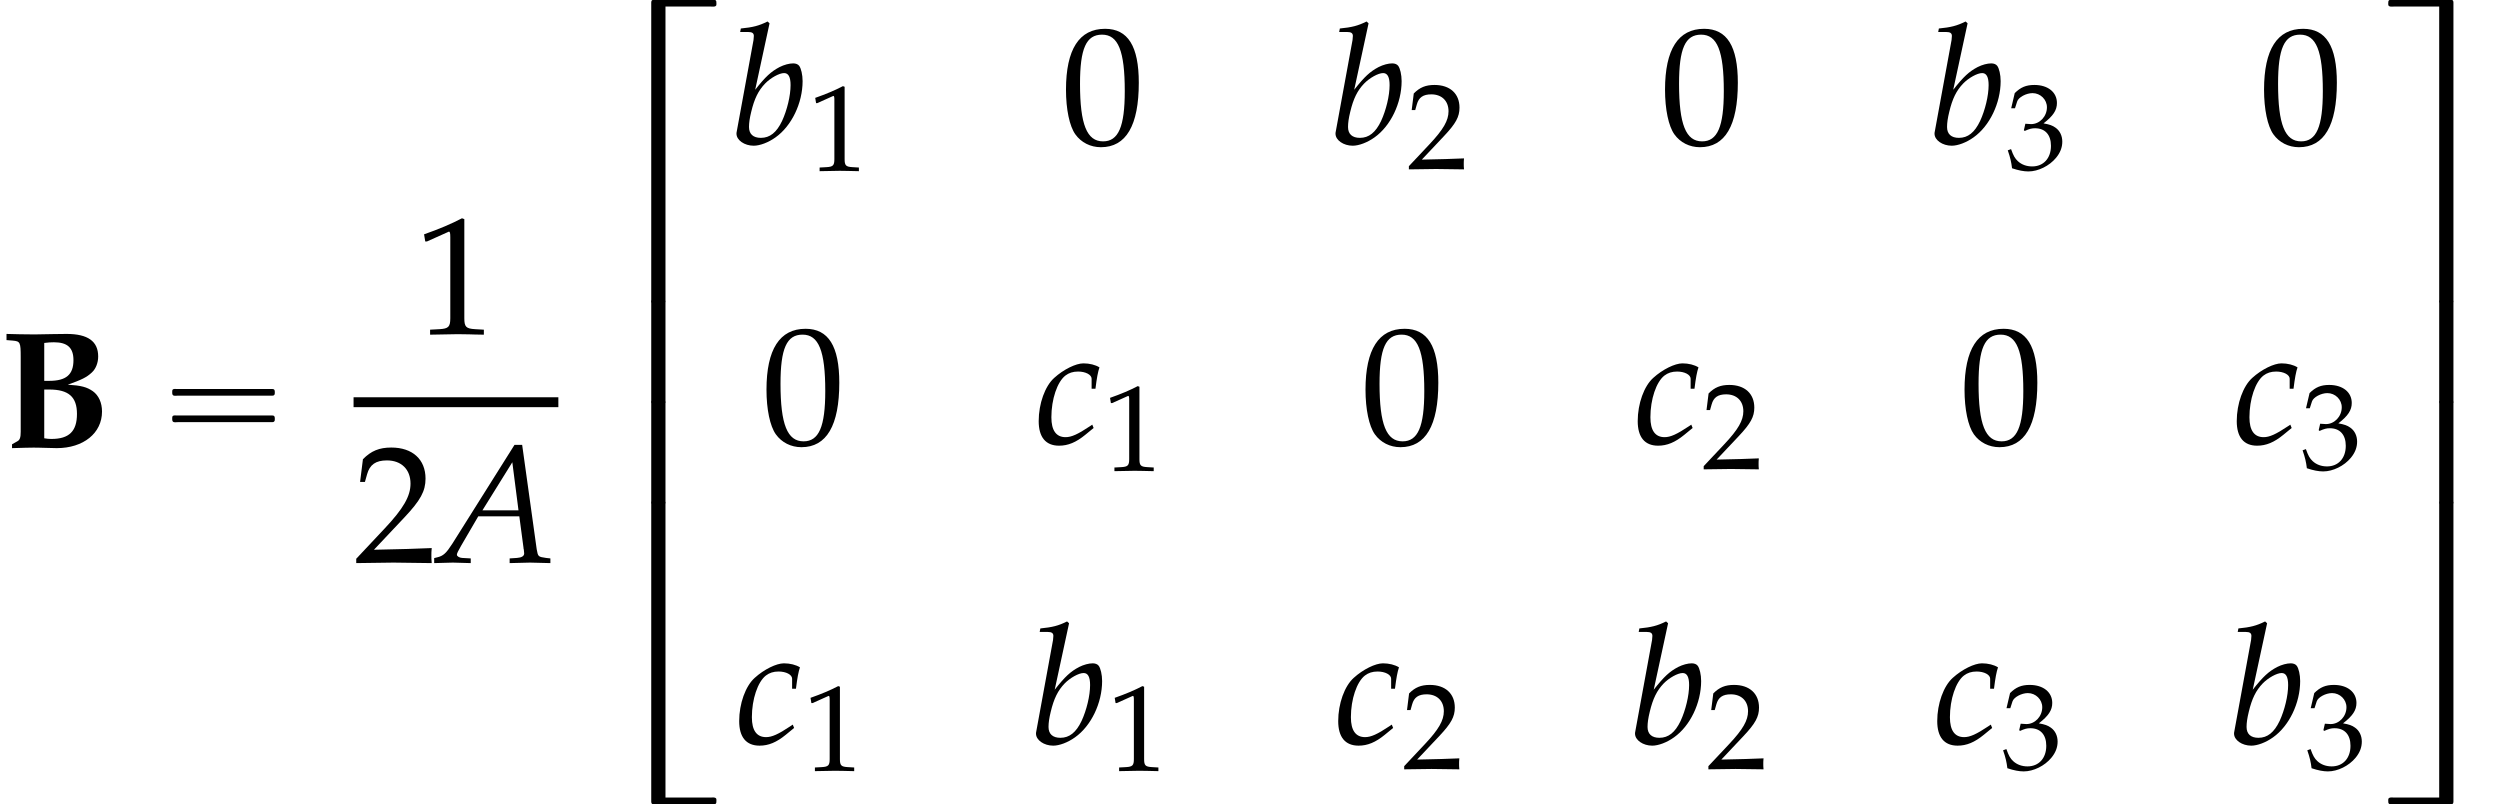 <?xml version='1.0' encoding='UTF-8'?>
<!-- This file was generated by dvisvgm 2.13.3 -->
<svg version='1.1' xmlns='http://www.w3.org/2000/svg' xmlns:xlink='http://www.w3.org/1999/xlink' width='162.736pt' height='52.364pt' viewBox='151.758 69.858 162.736 52.364'>
<defs>
<path id='g4-16' d='M.982-3.807C.949-3.796 .927-3.775 .916-3.742S.905-3.665 .905-3.633C.905-3.545 .895-3.436 .982-3.393C1.058-3.36 1.178-3.382 1.265-3.382H1.909H5.978H7.124C7.211-3.382 7.309-3.382 7.396-3.382C7.451-3.382 7.505-3.382 7.538-3.425C7.582-3.458 7.582-3.513 7.582-3.567C7.582-3.655 7.593-3.785 7.484-3.807C7.44-3.818 7.385-3.818 7.342-3.818H7.08H6.24H2.509H1.44H1.145C1.091-3.818 1.036-3.829 .982-3.807ZM.982-2.084C.949-2.073 .927-2.051 .916-2.018S.905-1.942 .905-1.909C.905-1.822 .895-1.713 .982-1.669C1.058-1.636 1.178-1.658 1.265-1.658H1.909H5.978H7.135H7.396C7.451-1.658 7.505-1.658 7.538-1.702C7.582-1.735 7.582-1.789 7.582-1.844C7.582-1.931 7.593-2.062 7.484-2.084C7.44-2.095 7.385-2.095 7.342-2.095H7.08H6.24H2.509H1.44H1.145C1.091-2.095 1.036-2.105 .982-2.084Z'/>
<path id='g1-66' d='M3.434-7.39C3.174-7.38 2.424-7.369 2.25-7.369C2.098-7.369 1.782-7.369 1.282-7.38L.424-7.401V-6.999L.826-6.967C1.315-6.923 1.348-6.858 1.348-5.902V-1.032C1.348-.663 1.293-.5 1.13-.413L.783-.217V.033C1.565 .011 1.848 0 2.152 0C2.315 0 2.543 0 2.804 .011C3.369 .022 3.663 .033 3.695 .033C5.434 .033 6.641-.946 6.641-2.348C6.641-2.924 6.423-3.402 6.043-3.673C5.652-3.945 5.282-4.043 4.413-4.097C5.325-4.423 5.641-4.576 5.978-4.891C6.238-5.13 6.391-5.521 6.391-5.934C6.391-6.923 5.717-7.401 4.336-7.401L3.434-7.39ZM2.88-3.782H3.206C4.467-3.782 5.01-3.304 5.01-2.195C5.01-1.065 4.499-.565 3.347-.565C3.184-.565 3.065-.576 2.88-.609V-3.782ZM2.88-6.814C3.141-6.847 3.304-6.858 3.51-6.858C4.391-6.858 4.782-6.499 4.782-5.695C4.782-4.749 4.304-4.347 3.206-4.347H2.88V-6.814Z'/>
<path id='g9-48' d='M2.088-5.471C.858-5.471 .23-4.494 .23-2.573C.23-1.644 .397-.842 .675-.453S1.397 .159 1.89 .159C3.089 .159 3.692-.873 3.692-2.906C3.692-4.645 3.176-5.471 2.088-5.471ZM1.945-5.193C2.716-5.193 3.025-4.415 3.025-2.509C3.025-.818 2.724-.119 1.993-.119C1.223-.119 .897-.921 .897-2.859C.897-4.534 1.191-5.193 1.945-5.193Z'/>
<path id='g9-49' d='M.532-4.407H.611L1.636-4.867C1.644-4.875 1.652-4.875 1.66-4.875C1.707-4.875 1.723-4.804 1.723-4.613V-.762C1.723-.349 1.636-.262 1.207-.238L.762-.214V.024C1.985 0 1.985 0 2.072 0C2.176 0 2.35 0 2.62 .008C2.716 .016 2.994 .016 3.319 .024V-.214L2.906-.238C2.469-.262 2.39-.349 2.39-.762V-5.471L2.279-5.511C1.763-5.241 1.199-5.002 .476-4.748L.532-4.407Z'/>
<path id='g9-50' d='M.127-.183V.024C1.612 0 1.612 0 1.898 0S2.184 0 3.716 .024C3.7-.143 3.7-.222 3.7-.333C3.7-.437 3.7-.516 3.716-.691C2.803-.651 2.438-.643 .969-.611L2.414-2.144C3.184-2.962 3.422-3.398 3.422-3.994C3.422-4.907 2.803-5.471 1.795-5.471C1.223-5.471 .834-5.312 .445-4.915L.31-3.835H.54L.643-4.2C.77-4.661 1.056-4.859 1.588-4.859C2.271-4.859 2.708-4.431 2.708-3.756C2.708-3.16 2.374-2.573 1.477-1.62L.127-.183Z'/>
<path id='g9-51' d='M.341-3.954H.588L.731-4.399C.818-4.669 1.318-4.939 1.731-4.939C2.247-4.939 2.668-4.518 2.668-4.018C2.668-3.422 2.199-2.922 1.636-2.922C1.572-2.922 1.485-2.93 1.382-2.938L1.263-2.946L1.167-2.525L1.223-2.477C1.525-2.612 1.675-2.652 1.89-2.652C2.549-2.652 2.93-2.231 2.93-1.509C2.93-.699 2.446-.167 1.707-.167C1.342-.167 1.016-.286 .778-.508C.588-.683 .484-.865 .333-1.294L.119-1.215C.286-.731 .349-.445 .397-.048C.818 .095 1.167 .159 1.461 .159C2.096 .159 2.827-.199 3.263-.731C3.533-1.056 3.668-1.405 3.668-1.779C3.668-2.16 3.51-2.493 3.224-2.692C3.025-2.835 2.843-2.898 2.446-2.97C3.081-3.462 3.319-3.827 3.319-4.296C3.319-5.002 2.731-5.471 1.85-5.471C1.31-5.471 .953-5.32 .572-4.939L.341-3.954Z'/>
<use id='g12-48' xlink:href='#g9-48' transform='scale(1.369)'/>
<use id='g12-49' xlink:href='#g9-49' transform='scale(1.369)'/>
<use id='g12-50' xlink:href='#g9-50' transform='scale(1.369)'/>
<path id='g7-65' d='M5.021-7.662L.967-1.217C.576-.609 .38-.435 .011-.348L-.206-.293V.033C.793 0 .793 0 1.011 0C1.217 0 1.239 0 2.174 .033V-.272L1.609-.304C1.435-.315 1.272-.413 1.272-.511C1.272-.598 1.348-.75 1.554-1.109L2.663-3.011H5.336L5.608-.967V-.935C5.608-.924 5.619-.891 5.63-.837C5.641-.75 5.652-.641 5.652-.598C5.652-.424 5.489-.326 5.184-.304L4.706-.272V.033C5.815 0 5.815 0 6.032 0S6.249 0 7.358 .033V-.272L7.075-.304C6.564-.38 6.554-.38 6.467-.869L5.521-7.662H5.021ZM4.88-6.532L5.282-3.402H2.934L4.88-6.532Z'/>
<path id='g7-98' d='M2.554-7.847L2.424-7.966C1.858-7.684 1.467-7.586 .685-7.51L.641-7.282H1.163C1.424-7.282 1.532-7.206 1.532-7.021C1.532-6.945 1.522-6.825 1.511-6.76L.413-.772C.402-.739 .402-.696 .402-.663C.402-.239 .924 .12 1.522 .12C1.924 .12 2.478-.087 2.945-.424C3.989-1.163 4.706-2.652 4.706-4.086C4.706-4.499 4.608-4.923 4.478-5.086C4.402-5.184 4.26-5.239 4.097-5.239C3.837-5.239 3.51-5.152 3.206-4.999C2.652-4.706 2.293-4.38 1.619-3.521L2.554-7.847ZM3.5-4.608C3.782-4.608 3.923-4.358 3.923-3.826C3.923-3.13 3.695-2.195 3.369-1.489C3.011-.739 2.576-.391 1.989-.391C1.489-.391 1.217-.641 1.217-1.098C1.217-1.369 1.261-1.674 1.359-2.076C1.565-2.945 1.826-3.467 2.261-3.923C2.619-4.293 3.184-4.608 3.5-4.608Z'/>
<path id='g7-99' d='M3.717-3.587H3.967C4.054-4.293 4.13-4.695 4.228-4.978C3.967-5.141 3.587-5.239 3.184-5.239C2.695-5.239 1.891-4.847 1.282-4.293C.685-3.76 .272-2.619 .272-1.478C.272-.435 .728 .12 1.598 .12C2.185 .12 2.706-.098 3.304-.587L3.847-1.032L3.76-1.25L3.597-1.141C2.815-.619 2.402-.435 2.022-.435C1.413-.435 1.098-.869 1.098-1.728C1.098-2.902 1.478-4.032 2.011-4.445C2.239-4.619 2.5-4.706 2.837-4.706C3.326-4.706 3.717-4.499 3.717-4.239V-3.587Z'/>
<path id='g3-20' d='M3.96 .098H5.313H6.196H6.873C6.971 .098 7.102 .12 7.189 .087C7.222 .076 7.244 .055 7.265 .022C7.276-.011 7.276-.055 7.276-.087C7.276-.175 7.287-.284 7.2-.327C7.124-.36 7.004-.338 6.916-.338H6.284H4.08H3.316C3.229-.338 3.098-.36 3.055-.273C3.033-.229 3.033-.185 3.033-.142V.076V.895V3.905V14.924V18.327V19.135C3.033 19.222 3.011 19.364 3.109 19.407C3.175 19.429 3.251 19.418 3.316 19.418H3.753C3.818 19.418 3.905 19.418 3.938 19.353C3.96 19.309 3.96 19.265 3.96 19.222V18.993V18.142V15.044V.098Z'/>
<path id='g3-21' d='M3.96 18.862V3.916V.818V-.033V-.262C3.96-.305 3.96-.349 3.938-.393C3.905-.458 3.818-.458 3.753-.458H3.316C3.251-.458 3.175-.469 3.109-.447C3.011-.404 3.033-.262 3.033-.175V.633V4.036V15.055V18.065V18.884V19.102C3.033 19.145 3.033 19.189 3.055 19.233C3.098 19.32 3.229 19.298 3.316 19.298H4.08H6.284H6.916C7.004 19.298 7.124 19.32 7.2 19.287C7.287 19.244 7.276 19.135 7.276 19.047C7.276 19.015 7.276 18.971 7.265 18.938C7.244 18.905 7.222 18.884 7.189 18.873C7.102 18.84 6.971 18.862 6.873 18.862H6.196H5.313H3.96Z'/>
<path id='g3-22' d='M3.109-.12C3.055-.098 3.033-.044 3.033 .011C3.033 .109 3.033 .207 3.033 .305V1.582V5.182V6.175V6.436C3.033 6.491 3.033 6.545 3.055 6.589C3.087 6.655 3.175 6.655 3.24 6.655H3.676C3.742 6.655 3.818 6.665 3.884 6.644C3.938 6.622 3.96 6.567 3.96 6.513C3.96 6.415 3.96 6.316 3.96 6.218V4.942V1.342V.349V.087C3.96 .033 3.96-.022 3.938-.065C3.905-.131 3.818-.131 3.753-.131H3.316C3.251-.131 3.175-.142 3.109-.12Z'/>
<path id='g3-28' d='M4.222 .098V15.044V18.142V18.993V19.222C4.222 19.265 4.222 19.309 4.244 19.353C4.276 19.418 4.364 19.418 4.429 19.418H4.865C4.931 19.418 5.007 19.429 5.073 19.407C5.171 19.364 5.149 19.222 5.149 19.135V18.327V14.924V3.927V.905V.076V-.142C5.149-.185 5.149-.229 5.127-.273C5.084-.36 4.953-.338 4.865-.338H4.102H1.898H1.265C1.178-.338 1.058-.36 .982-.327C.895-.284 .905-.175 .905-.098C.905-.055 .905-.011 .916 .022C.938 .055 .96 .076 .993 .087C1.08 .12 1.211 .098 1.309 .098H1.985H2.869H4.222Z'/>
<path id='g3-29' d='M4.222 18.862H2.869H1.985H1.309C1.211 18.862 1.08 18.84 .993 18.873C.96 18.884 .938 18.905 .916 18.938C.905 18.971 .905 19.015 .905 19.058C.905 19.135 .895 19.244 .982 19.287C1.058 19.32 1.178 19.298 1.265 19.298H1.898H4.102H4.865C4.953 19.298 5.084 19.32 5.127 19.233C5.149 19.189 5.149 19.145 5.149 19.102V18.884V18.055V15.033V4.036V.633V-.175C5.149-.262 5.171-.404 5.073-.447C5.007-.469 4.931-.458 4.865-.458H4.429C4.364-.458 4.276-.458 4.244-.393C4.222-.349 4.222-.305 4.222-.262V-.033V.818V3.916V18.862Z'/>
<path id='g3-30' d='M4.298-.12C4.244-.098 4.222-.044 4.222 .011C4.222 .109 4.222 .207 4.222 .305V1.582V5.182V6.175V6.436C4.222 6.491 4.222 6.545 4.244 6.589C4.276 6.655 4.364 6.655 4.429 6.655H4.865C4.931 6.655 5.007 6.665 5.073 6.644C5.127 6.622 5.149 6.567 5.149 6.513C5.149 6.415 5.149 6.316 5.149 6.218V4.942V1.342V.349V.087C5.149 .033 5.149-.022 5.127-.065C5.095-.131 5.007-.131 4.942-.131H4.505C4.44-.131 4.364-.142 4.298-.12Z'/>
</defs>
<g id='page1'>
<use x='151.758' y='98.996' xlink:href='#g1-66'/>
<use x='162.064' y='98.996' xlink:href='#g4-16'/>
<use x='178.711' y='91.611' xlink:href='#g12-49'/>
<rect x='174.773' y='95.718' height='.644' width='13.331'/>
<use x='174.773' y='106.48' xlink:href='#g12-50'/>
<use x='180.227' y='106.48' xlink:href='#g7-65'/>
<use x='191.117' y='70.185' xlink:href='#g3-20'/>
<use x='191.117' y='89.494' xlink:href='#g3-22'/>
<use x='191.117' y='96.04' xlink:href='#g3-22'/>
<use x='191.117' y='102.913' xlink:href='#g3-21'/>
<use x='199.297' y='79.223' xlink:href='#g7-98'/>
<use x='204.348' y='80.977' xlink:href='#g9-49'/>
<use x='220.833' y='79.223' xlink:href='#g12-48'/>
<use x='238.29' y='79.223' xlink:href='#g7-98'/>
<use x='243.341' y='80.859' xlink:href='#g9-50'/>
<use x='259.827' y='79.223' xlink:href='#g12-48'/>
<use x='277.283' y='79.223' xlink:href='#g7-98'/>
<use x='282.334' y='80.859' xlink:href='#g9-51'/>
<use x='298.82' y='79.223' xlink:href='#g12-48'/>
<use x='201.337' y='98.75' xlink:href='#g12-48'/>
<use x='219.099' y='98.75' xlink:href='#g7-99'/>
<use x='223.539' y='100.504' xlink:href='#g9-49'/>
<use x='240.33' y='98.75' xlink:href='#g12-48'/>
<use x='258.092' y='98.75' xlink:href='#g7-99'/>
<use x='262.532' y='100.386' xlink:href='#g9-50'/>
<use x='279.323' y='98.75' xlink:href='#g12-48'/>
<use x='297.086' y='98.75' xlink:href='#g7-99'/>
<use x='301.525' y='100.386' xlink:href='#g9-51'/>
<use x='199.603' y='118.276' xlink:href='#g7-99'/>
<use x='204.042' y='120.031' xlink:href='#g9-49'/>
<use x='218.794' y='118.276' xlink:href='#g7-98'/>
<use x='223.844' y='120.031' xlink:href='#g9-49'/>
<use x='238.596' y='118.276' xlink:href='#g7-99'/>
<use x='243.036' y='119.913' xlink:href='#g9-50'/>
<use x='257.787' y='118.276' xlink:href='#g7-98'/>
<use x='262.838' y='119.913' xlink:href='#g9-50'/>
<use x='277.589' y='118.276' xlink:href='#g7-99'/>
<use x='282.029' y='119.913' xlink:href='#g9-51'/>
<use x='296.78' y='118.276' xlink:href='#g7-98'/>
<use x='301.831' y='119.913' xlink:href='#g9-51'/>
<use x='306.314' y='70.185' xlink:href='#g3-28'/>
<use x='306.314' y='89.494' xlink:href='#g3-30'/>
<use x='306.314' y='96.04' xlink:href='#g3-30'/>
<use x='306.314' y='102.913' xlink:href='#g3-29'/>
</g>
</svg><!--Rendered by QuickLaTeX.com--><!--Rendered by QuickLaTeX.com-->